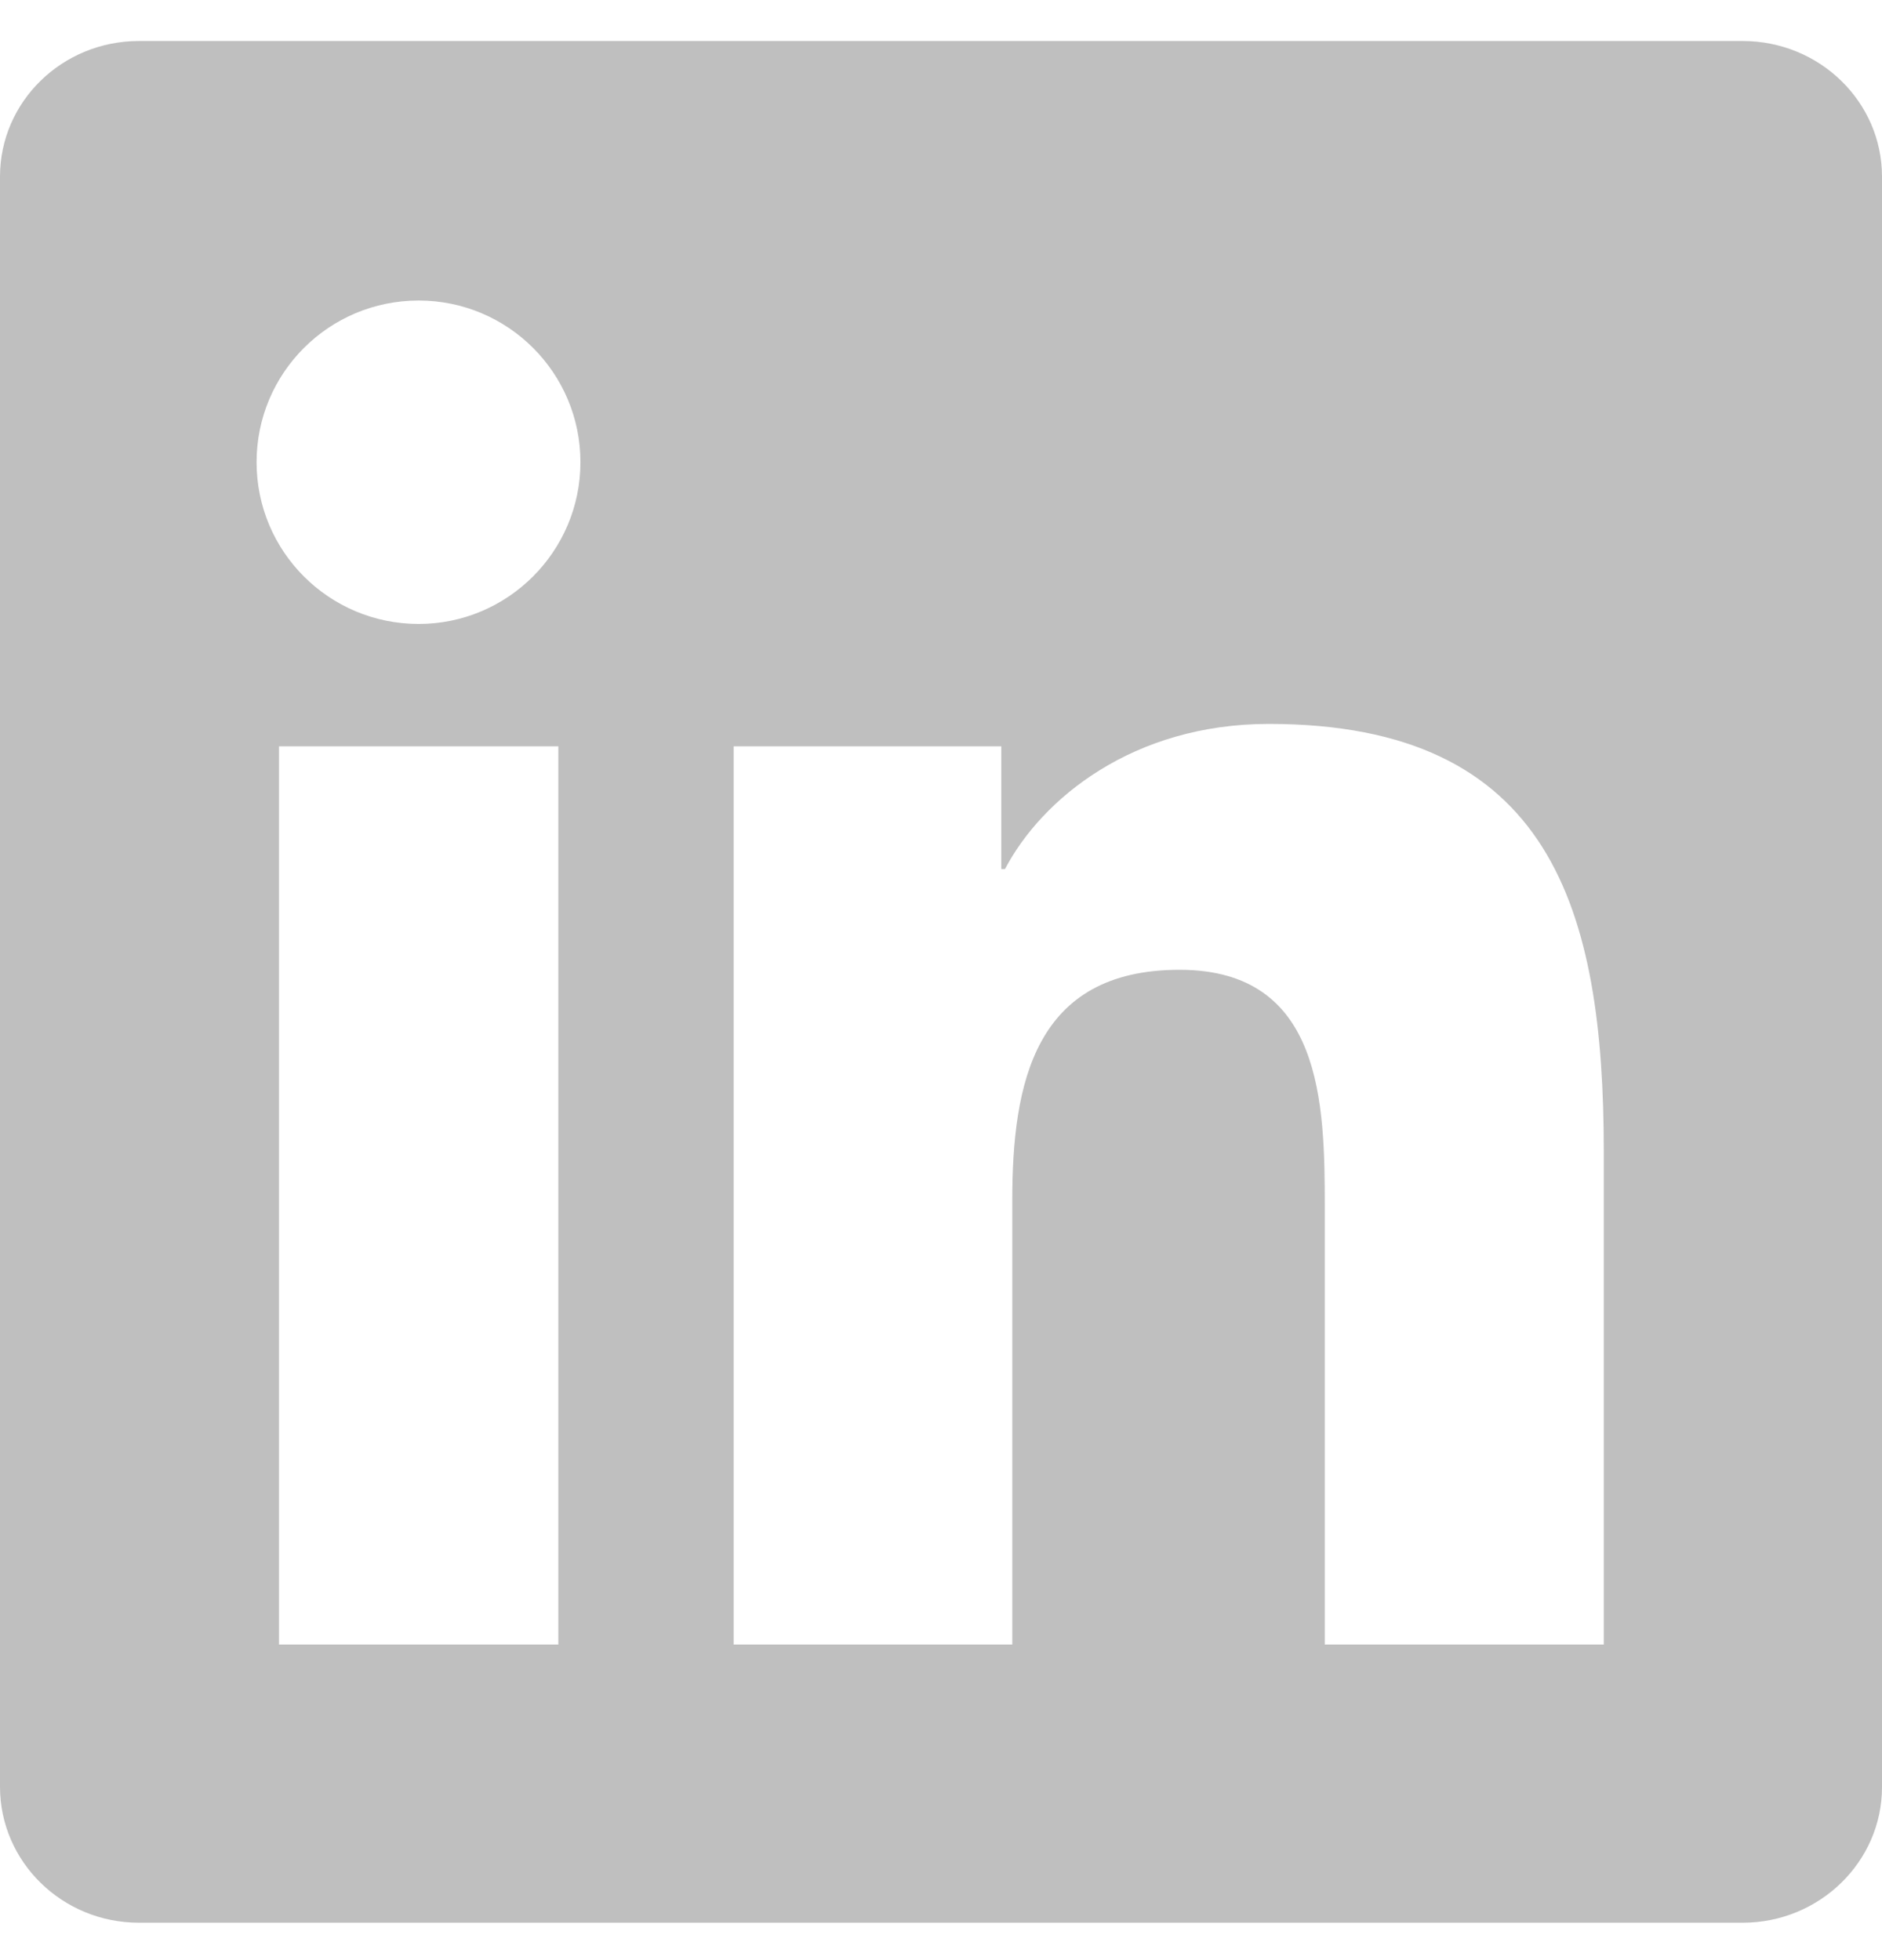 <svg width="24" height="25" viewBox="0 0 24 25" fill="none" xmlns="http://www.w3.org/2000/svg">
<g clip-path="url(#clip0_3597_1129)">
<path d="M22.223 0.523H1.772C0.792 0.523 0 1.297 0 2.253V22.789C0 23.745 0.792 24.523 1.772 24.523H22.223C23.203 24.523 24 23.745 24 22.794V2.253C24 1.297 23.203 0.523 22.223 0.523ZM7.12 20.975H3.558V9.519H7.12V20.975ZM5.339 7.958C4.195 7.958 3.272 7.034 3.272 5.895C3.272 4.756 4.195 3.833 5.339 3.833C6.478 3.833 7.402 4.756 7.402 5.895C7.402 7.03 6.478 7.958 5.339 7.958ZM20.452 20.975H16.894V15.406C16.894 14.08 16.87 12.369 15.042 12.369C13.191 12.369 12.909 13.817 12.909 15.312V20.975H9.356V9.519H12.769V11.084H12.816C13.289 10.184 14.452 9.233 16.181 9.233C19.786 9.233 20.452 11.605 20.452 14.689V20.975Z" fill="#BFBFBF"/>
</g>
<defs>
<clipPath id="clip0_3597_1129">
<rect width="24" height="24" fill="white" transform="translate(0 0.523)"/>
</clipPath>
</defs>
</svg>
